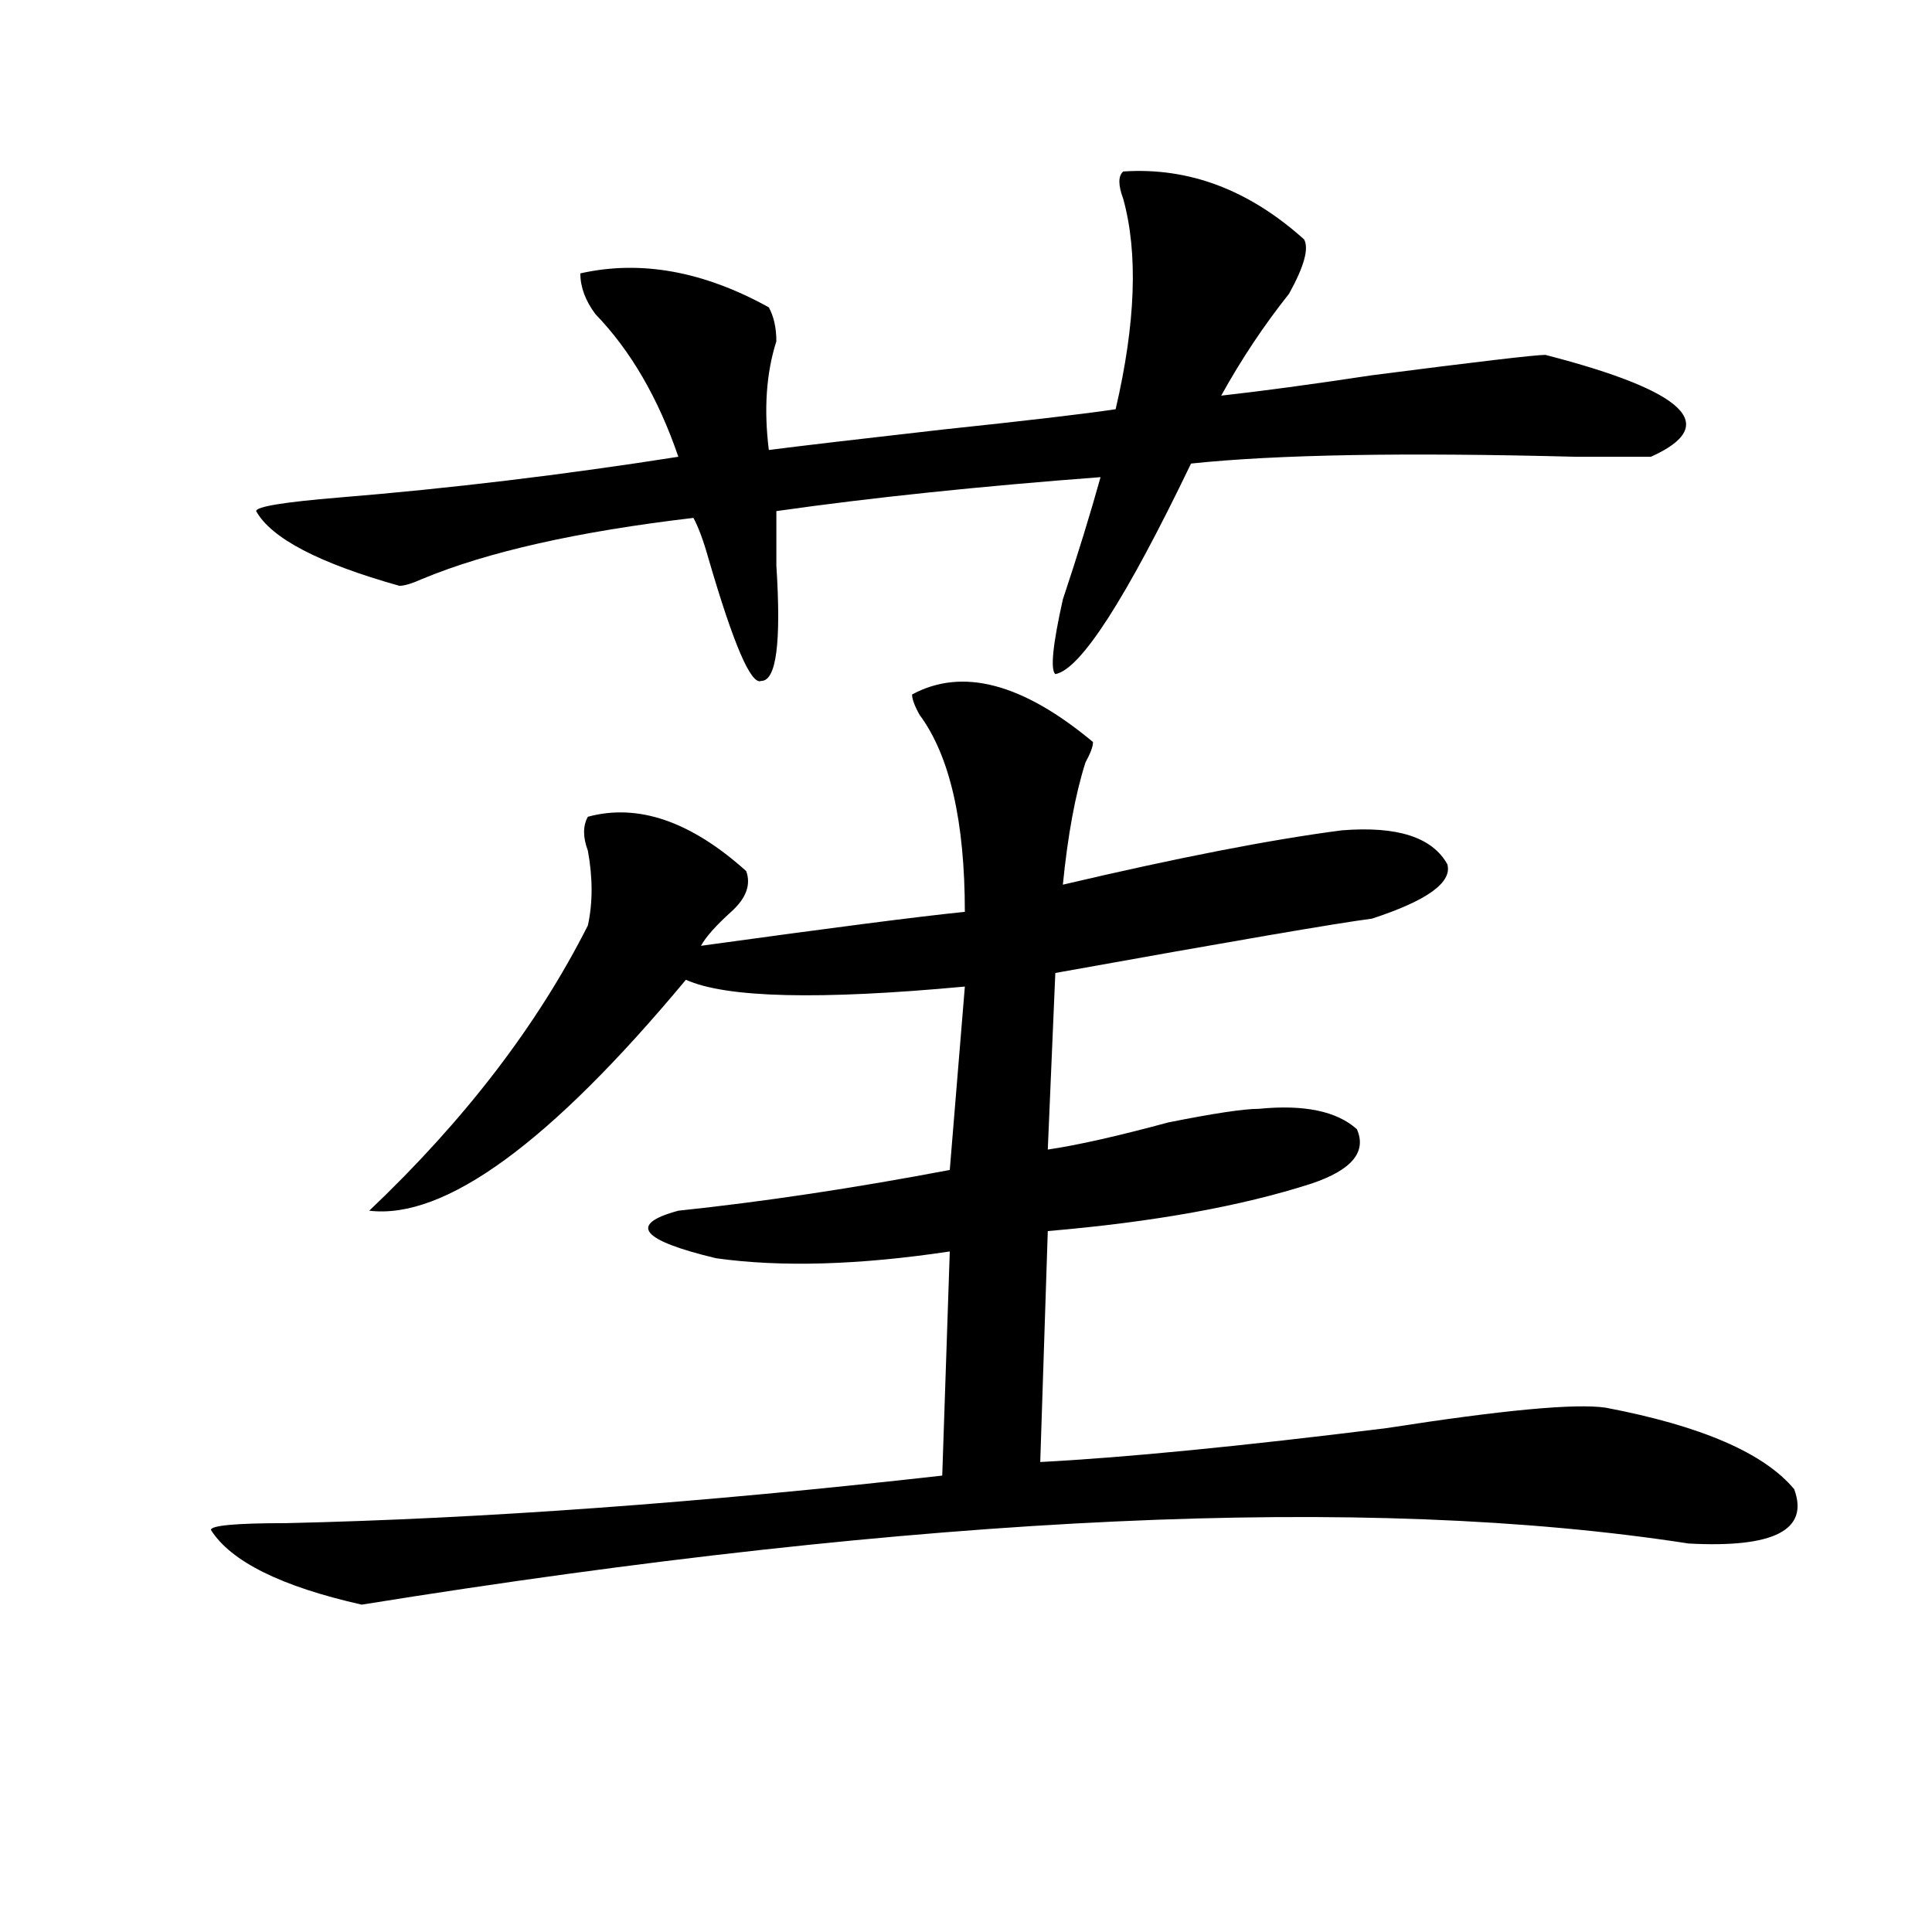 <?xml version="1.0" encoding="utf-8"?>
<!-- Generator: Adobe Illustrator 16.0.0, SVG Export Plug-In . SVG Version: 6.00 Build 0)  -->
<!DOCTYPE svg PUBLIC "-//W3C//DTD SVG 1.1//EN" "http://www.w3.org/Graphics/SVG/1.1/DTD/svg11.dtd">
<svg version="1.1" id="图层_1" xmlns="http://www.w3.org/2000/svg" xmlns:xlink="http://www.w3.org/1999/xlink" x="0px" y="0px"
	 width="1000px" height="1000px" viewBox="0 0 1000 1000" enable-background="new 0 0 1000 1000" xml:space="preserve">
<path d="M472.086,359.469c25.976-14.063,57.194-5.822,93.656,24.609c0,2.362-1.341,5.878-3.902,10.547
	c-5.243,16.425-9.146,37.519-11.707,63.281c59.815-14.063,107.925-23.4,144.387-28.125c28.597-2.307,46.828,3.516,54.633,17.578
	c2.562,9.394-10.427,18.787-39.023,28.125c-18.231,2.362-72.864,11.756-163.898,28.125l-3.902,91.406
	c15.609-2.307,36.401-7.031,62.438-14.063c23.414-4.669,39.023-7.031,46.828-7.031c23.414-2.307,40.304,1.209,50.73,10.547
	c5.183,11.756-2.622,21.094-23.414,28.125c-36.462,11.756-81.949,19.94-136.582,24.609l-3.902,119.531
	c44.206-2.307,104.022-8.185,179.508-17.578c59.815-9.338,97.559-12.854,113.168-10.547c49.39,9.394,81.949,23.456,97.559,42.188
	c7.805,21.094-10.427,30.487-54.633,28.125c-166.521-25.763-395.478-15.216-686.813,31.641
	c-41.646-9.394-67.681-22.303-78.047-38.672c0-2.307,12.987-3.516,39.023-3.516c101.461-2.307,214.629-10.547,339.504-24.609
	l3.902-116.016c-46.828,7.031-87.192,8.24-120.973,3.516c-39.023-9.338-45.548-17.578-19.512-24.609
	c44.206-4.669,91.034-11.7,140.484-21.094l7.805-94.922c-75.485,7.031-123.595,5.878-144.387-3.516
	C284.773,591.5,230.141,631.381,191.117,626.656C240.507,579.8,278.249,530.581,304.285,479c2.562-11.7,2.562-24.609,0-38.672
	c-2.622-7.031-2.622-12.854,0-17.578c25.976-7.031,53.292,2.362,81.949,28.125c2.562,7.031,0,14.063-7.805,21.094
	s-13.048,12.909-15.609,17.578c67.62-9.338,113.168-15.216,136.582-17.578c0-46.856-7.805-80.859-23.414-101.953
	C473.366,365.347,472.086,361.831,472.086,359.469z M581.352,88.766c33.78-2.307,64.999,9.394,93.656,35.156
	c2.562,4.725,0,14.063-7.805,28.125c-13.048,16.425-24.755,34.003-35.121,52.734c20.792-2.307,46.828-5.822,78.047-10.547
	c54.633-7.031,84.511-10.547,89.754-10.547c72.804,18.787,91.034,36.365,54.633,52.734c-7.805,0-20.853,0-39.023,0
	c-88.474-2.307-154.813-1.153-199.02,3.516c-33.841,70.313-57.255,106.678-70.242,108.984c-2.622-2.307-1.341-15.216,3.902-38.672
	c7.805-23.4,14.269-44.494,19.512-63.281c-62.438,4.725-118.411,10.547-167.801,17.578c0,7.031,0,16.425,0,28.125
	c2.562,39.881,0,59.766-7.805,59.766c-5.243,2.362-14.329-18.731-27.316-63.281c-2.622-9.338-5.243-16.369-7.805-21.094
	c-59.876,7.031-106.704,17.578-140.484,31.641c-5.243,2.362-9.146,3.516-11.707,3.516c-41.646-11.7-66.34-24.609-74.145-38.672
	c0-2.307,14.269-4.669,42.926-7.031c57.194-4.669,115.729-11.7,175.605-21.094c-10.427-30.432-24.755-55.041-42.926-73.828
	c-5.243-7.031-7.805-14.063-7.805-21.094c31.219-7.031,63.718-1.153,97.559,17.578c2.562,4.725,3.902,10.547,3.902,17.578
	c-5.243,16.425-6.524,35.156-3.902,56.25c18.171-2.307,48.108-5.822,89.754-10.547c44.206-4.669,74.145-8.185,89.754-10.547
	c10.366-44.494,11.707-80.859,3.902-108.984C578.729,95.797,578.729,91.128,581.352,88.766z"/>
</svg>
